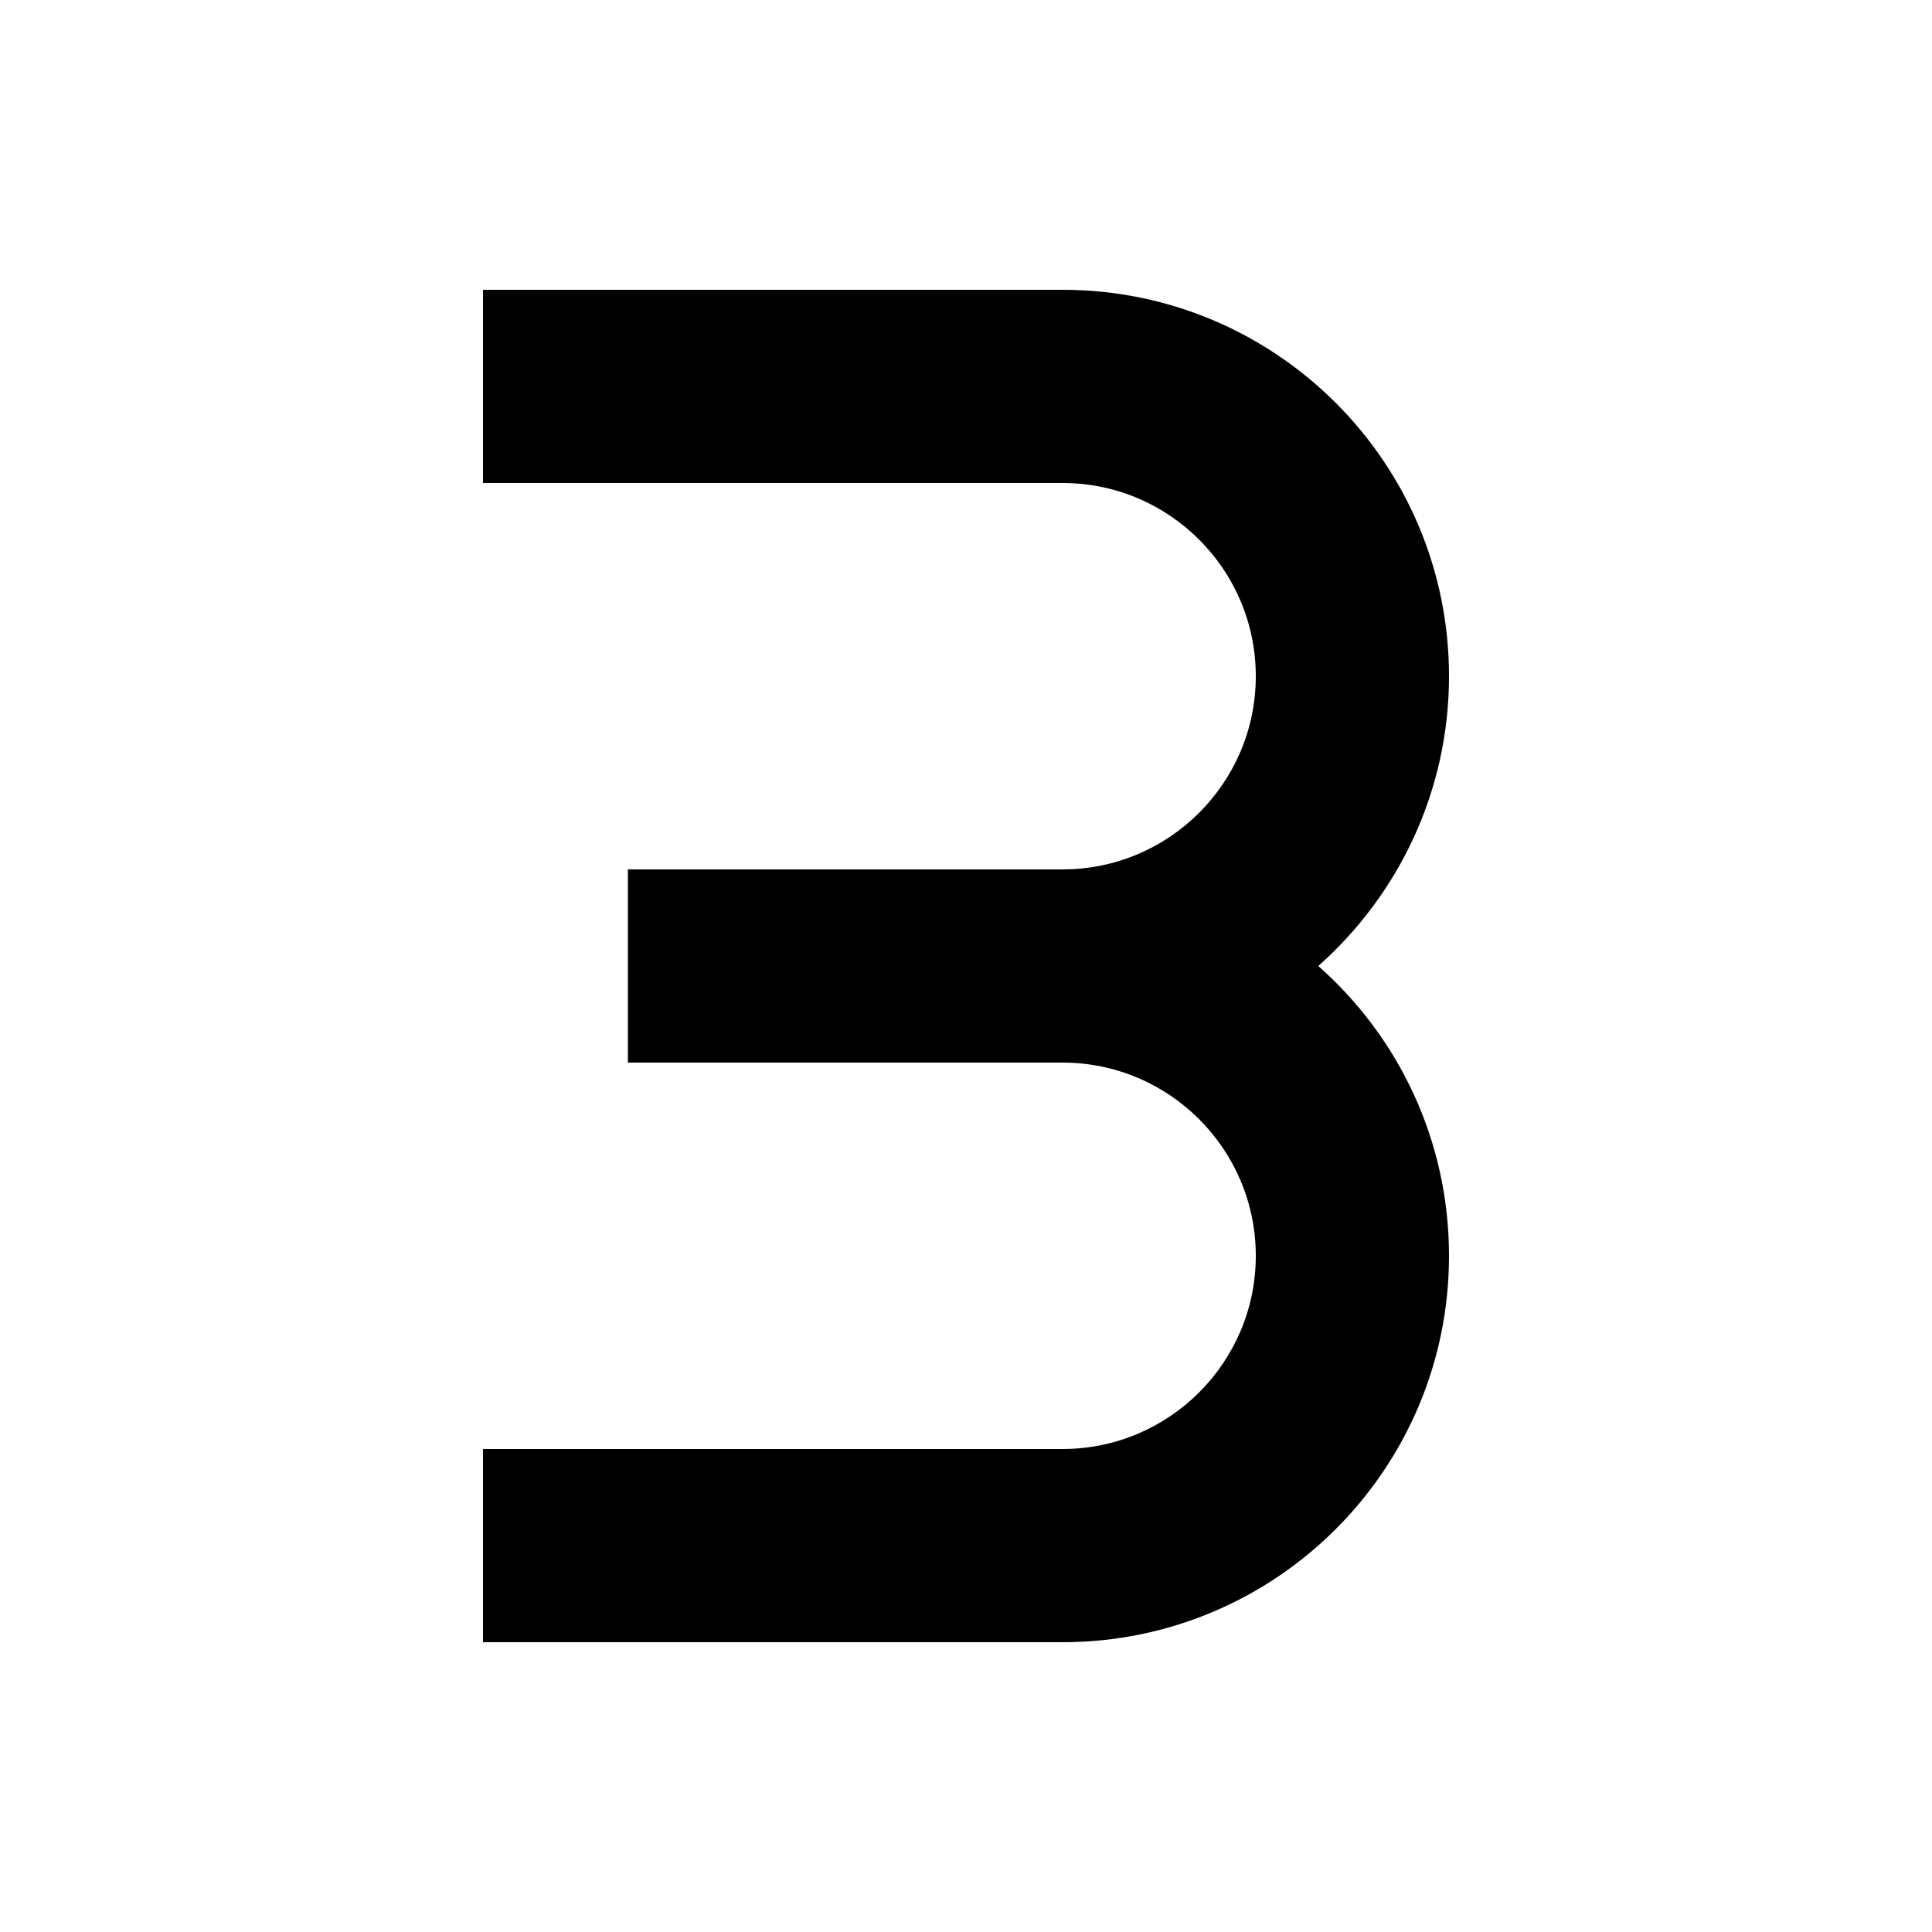 <svg xmlns="http://www.w3.org/2000/svg" viewBox="0 0 640 640"><!--! Font Awesome Pro 7.1.0 by @fontawesome - https://fontawesome.com License - https://fontawesome.com/license (Commercial License) Copyright 2025 Fonticons, Inc. --><path fill="currentColor" d="M352 352L208 352L208 288L352 288C387.3 288 416 259.3 416 224C416 188.7 387.3 160 352 160L160 160L160 96L352 96C422.7 96 480 153.3 480 224C480 262.2 463.2 296.5 436.7 320C463.3 343.5 480 377.8 480 416C480 486.7 422.7 544 352 544L160 544L160 480L352 480C387.3 480 416 451.3 416 416C416 380.7 387.3 352 352 352z"/></svg>